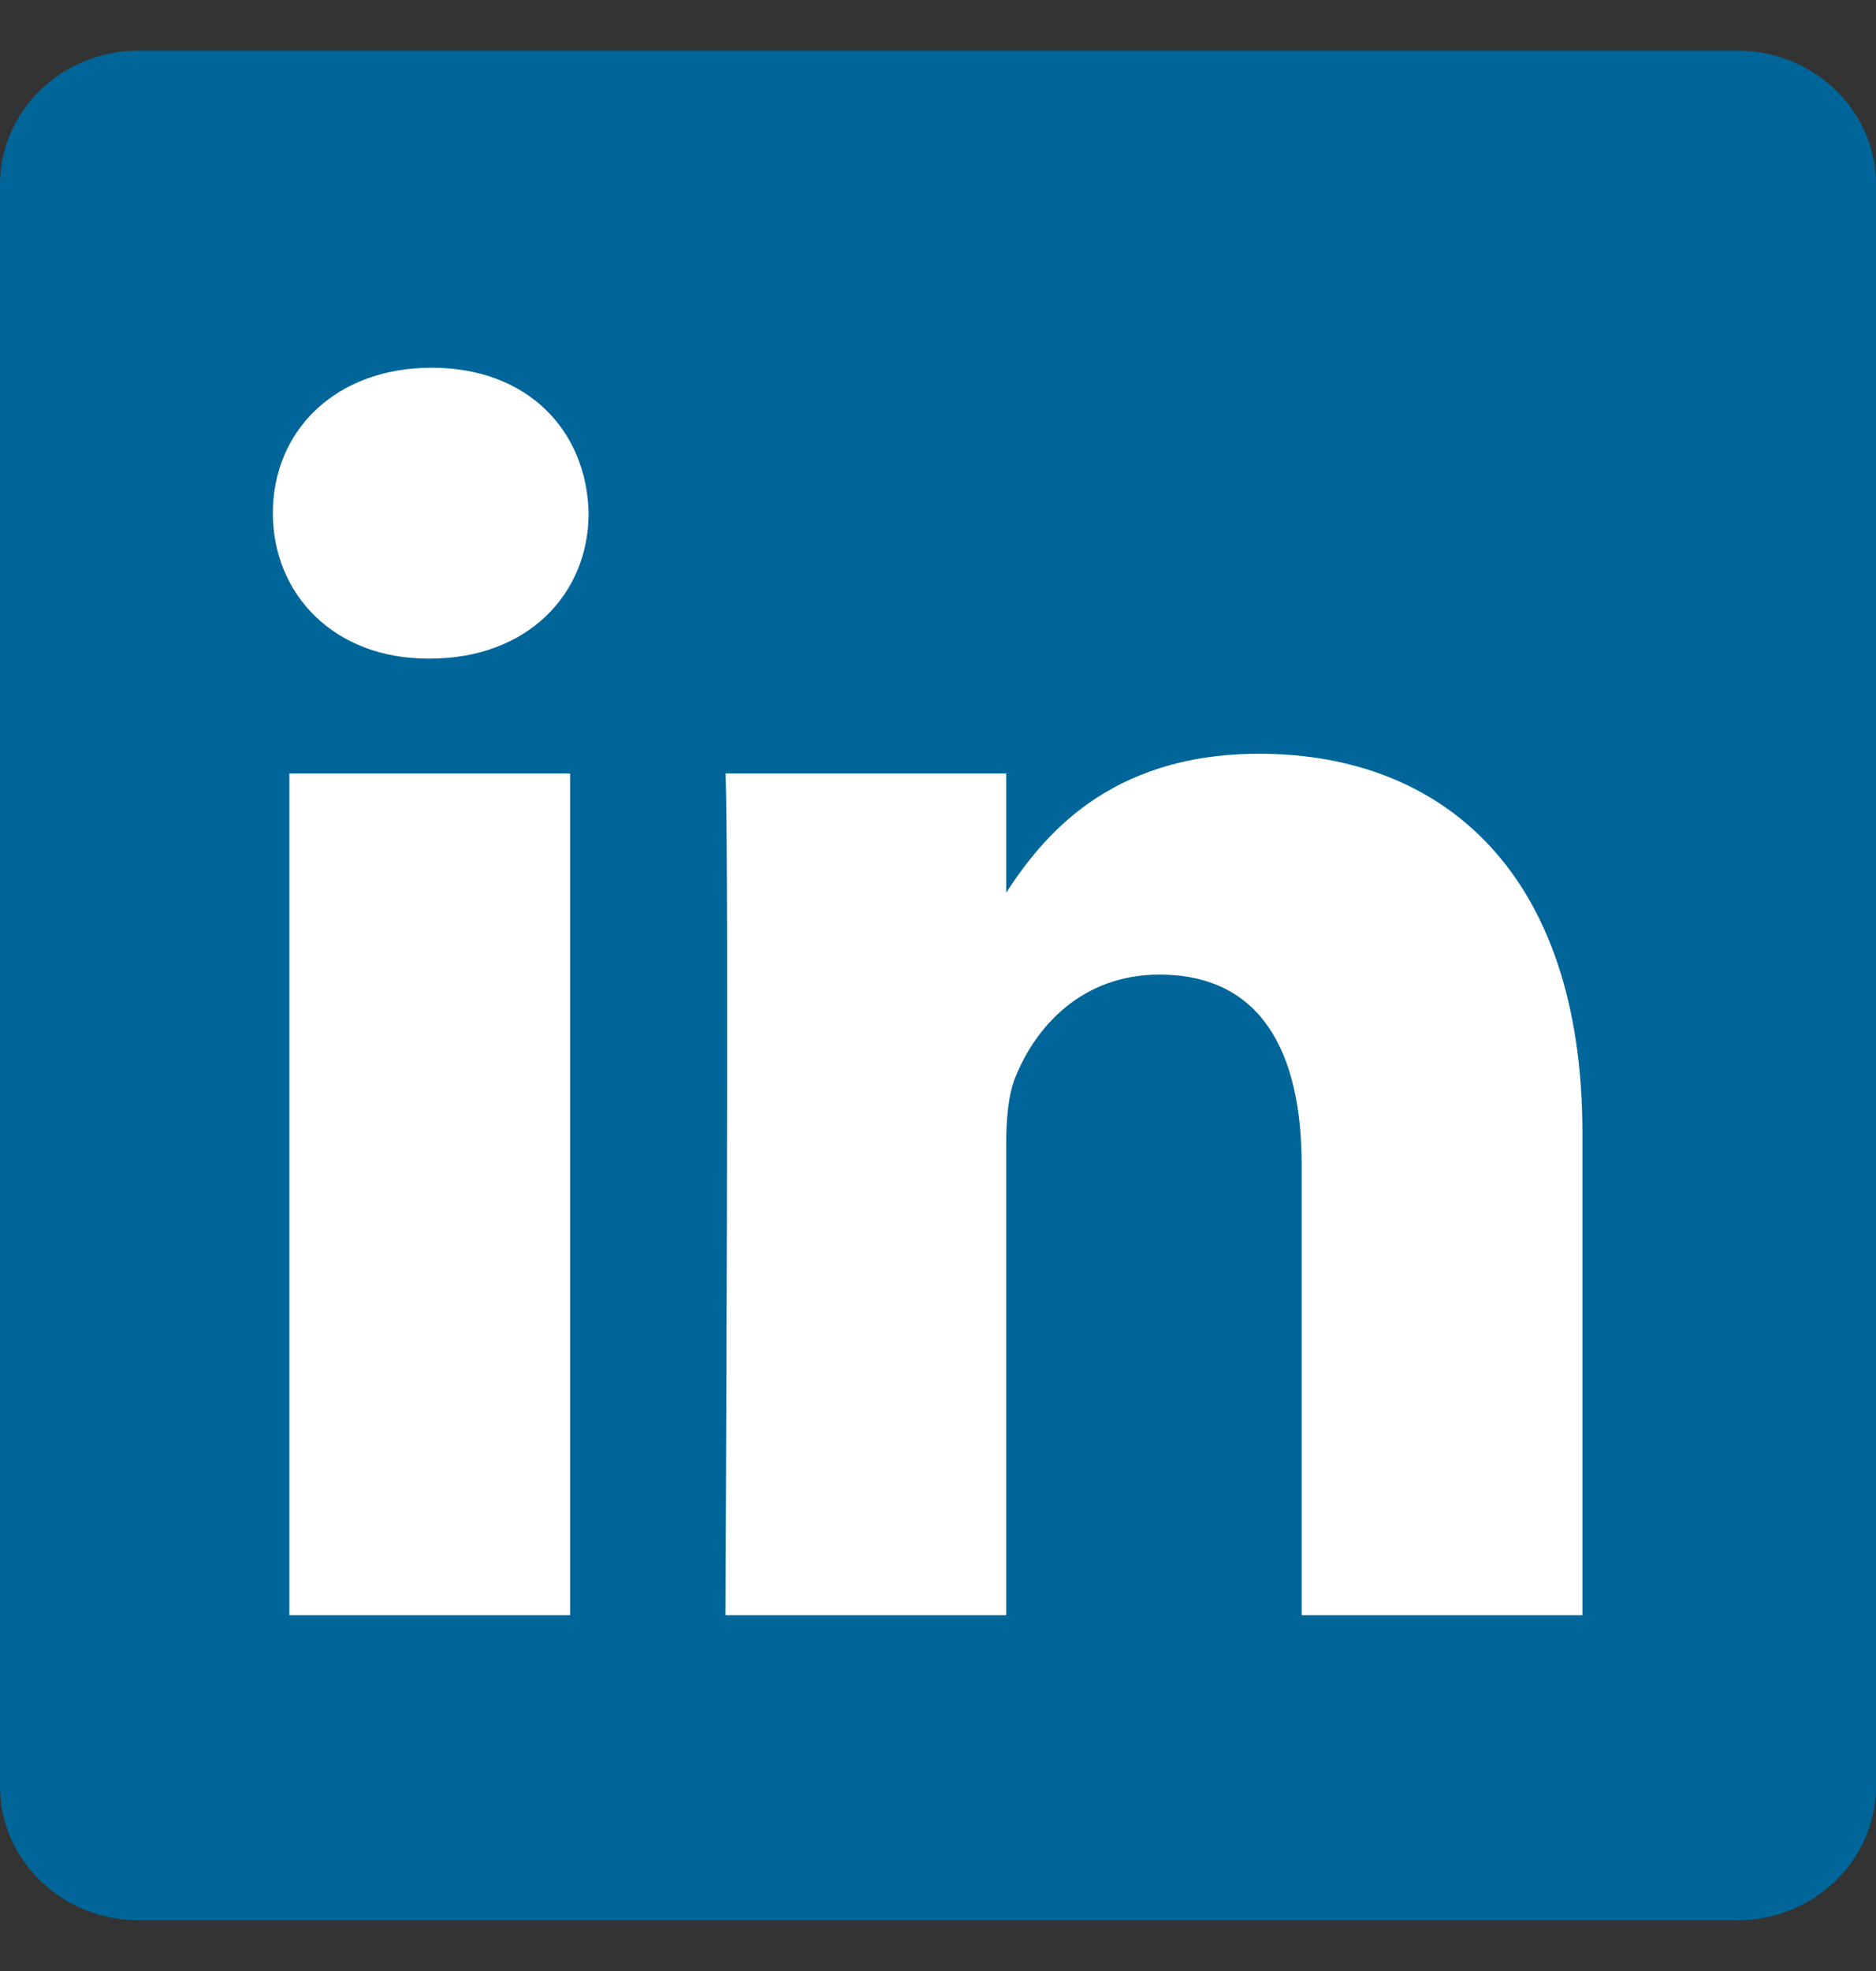 <svg xmlns="http://www.w3.org/2000/svg" width="20" height="21" viewBox="0 0 20 21" fill="none"><rect x="0" y="0" width="20" height="21" fill="#333333" stroke="none"/><path d="M0 1.966C0 1.178 0.662 0.539 1.478 0.539H18.522C19.338 0.539 20 1.178 20 1.966V19.032C20 19.82 19.338 20.459 18.522 20.459H1.478C0.662 20.459 0 19.82 0 19.033V1.966V1.966Z" fill="#006699"></path><path d="M6.078 17.209V8.241H3.085V17.209H6.078H6.078ZM4.582 7.017C5.626 7.017 6.275 6.328 6.275 5.468C6.256 4.587 5.626 3.918 4.602 3.918C3.578 3.918 2.909 4.587 2.909 5.468C2.909 6.328 3.558 7.017 4.563 7.017H4.582L4.582 7.017ZM7.734 17.209H10.727V12.201C10.727 11.934 10.747 11.665 10.826 11.474C11.042 10.938 11.534 10.384 12.361 10.384C13.444 10.384 13.877 11.206 13.877 12.412V17.209H16.87V12.067C16.87 9.313 15.393 8.031 13.425 8.031C11.81 8.031 11.101 8.929 10.707 9.542H10.727V8.241H7.735C7.774 9.083 7.734 17.209 7.734 17.209L7.734 17.209Z" fill="white"></path></svg>